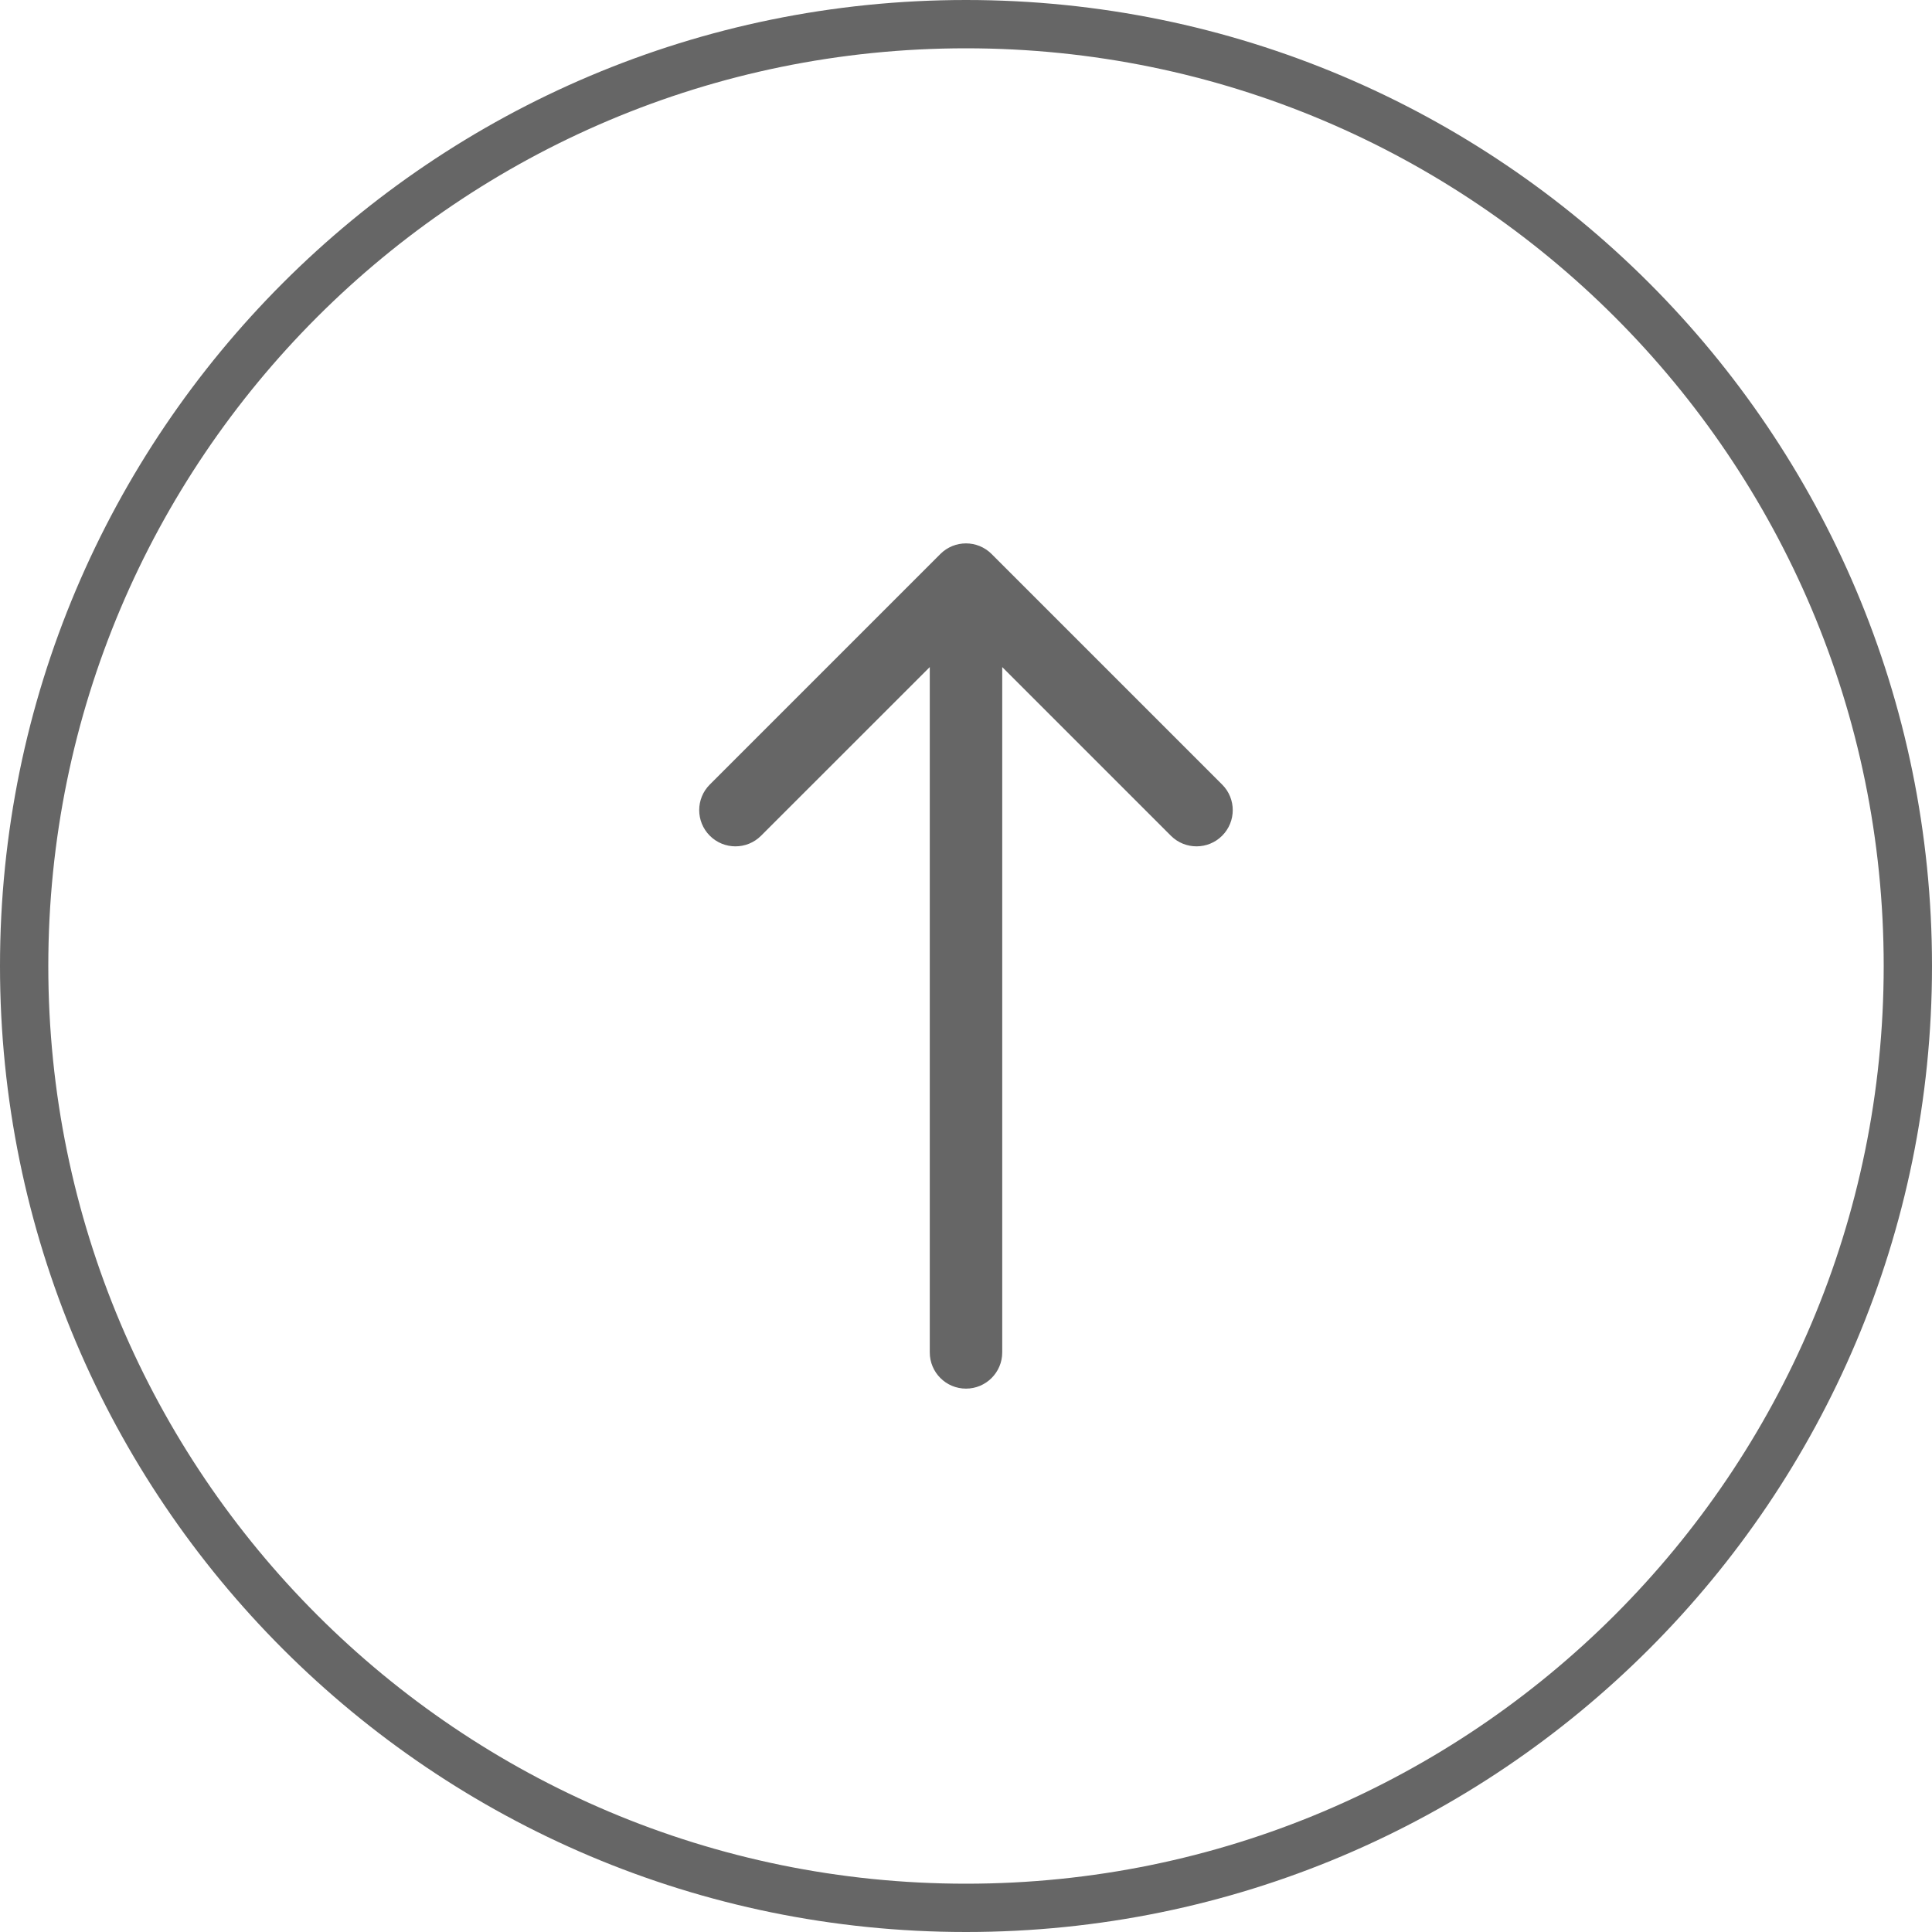 <?xml version="1.0" encoding="UTF-8"?> <svg xmlns="http://www.w3.org/2000/svg" width="40" height="40" viewBox="0 0 40 40" fill="none"> <path fill-rule="evenodd" clip-rule="evenodd" d="M39 20C39 30.493 30.493 39 20 39C9.507 39 1 30.493 1 20C1 9.507 9.507 1 20 1C30.493 1 39 9.507 39 20ZM40 20C40 31.046 31.046 40 20 40C8.954 40 0 31.046 0 20C0 8.954 8.954 0 20 0C31.046 0 40 8.954 40 20ZM19.469 11.47L14.696 16.243C14.403 16.535 14.403 17.01 14.696 17.303C14.989 17.596 15.464 17.596 15.757 17.303L19.25 13.811V28C19.25 28.414 19.585 28.75 20 28.75C20.414 28.75 20.75 28.414 20.75 28V13.811L24.242 17.303C24.535 17.596 25.01 17.596 25.303 17.303C25.596 17.01 25.596 16.535 25.303 16.243L20.53 11.47C20.237 11.177 19.762 11.177 19.469 11.47Z" fill="#666666"></path> </svg> 